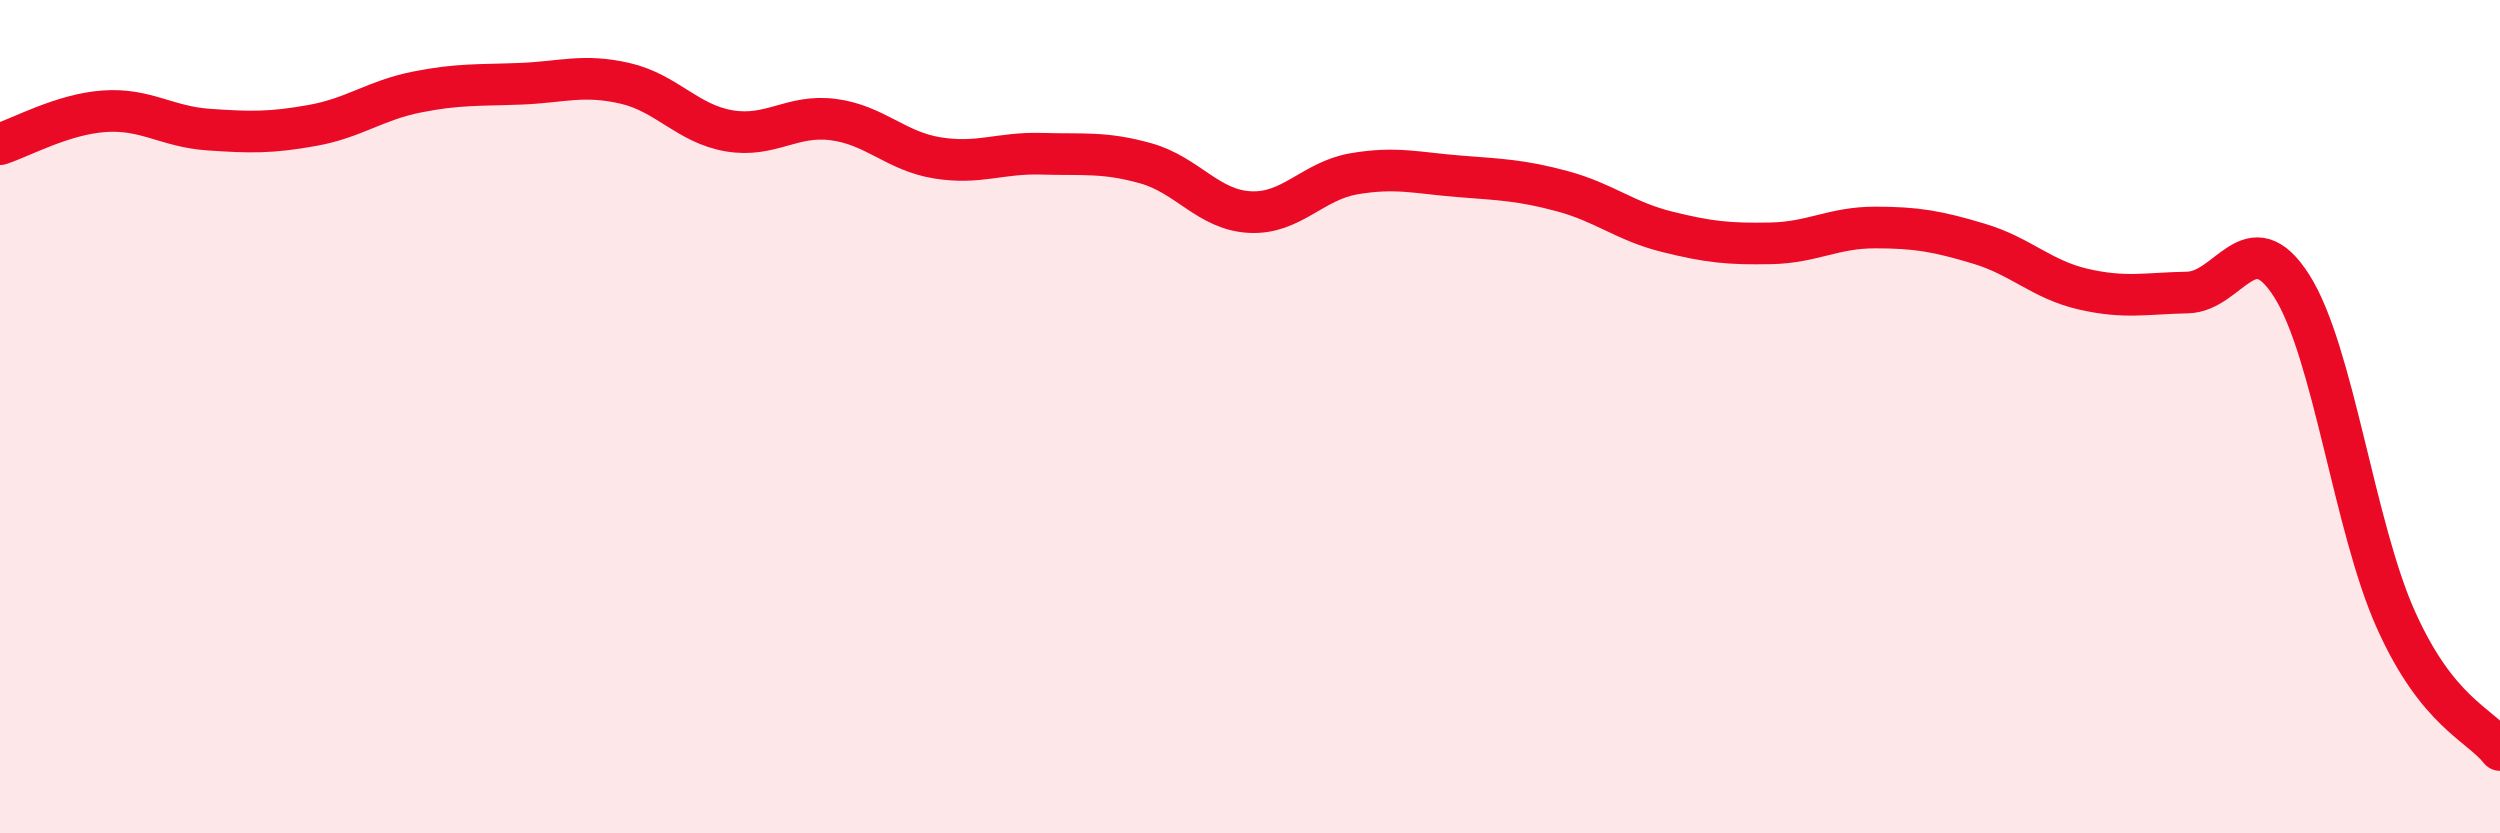
    <svg width="60" height="20" viewBox="0 0 60 20" xmlns="http://www.w3.org/2000/svg">
      <path
        d="M 0,3.46 C 0.5,3.3 1.5,2.74 2.5,2.67 C 3.5,2.6 4,3.04 5,3.11 C 6,3.18 6.5,3.19 7.5,3.01 C 8.5,2.83 9,2.41 10,2.21 C 11,2.01 11.5,2.05 12.5,2.01 C 13.5,1.97 14,1.77 15,2 C 16,2.23 16.5,2.97 17.5,3.14 C 18.5,3.31 19,2.74 20,2.87 C 21,3 21.5,3.63 22.5,3.79 C 23.5,3.95 24,3.66 25,3.69 C 26,3.72 26.5,3.64 27.5,3.92 C 28.5,4.2 29,5.04 30,5.09 C 31,5.14 31.5,4.34 32.5,4.17 C 33.5,4 34,4.15 35,4.23 C 36,4.31 36.5,4.32 37.5,4.59 C 38.5,4.86 39,5.31 40,5.56 C 41,5.81 41.5,5.86 42.5,5.84 C 43.5,5.82 44,5.46 45,5.46 C 46,5.46 46.5,5.55 47.5,5.85 C 48.5,6.15 49,6.71 50,6.94 C 51,7.17 51.5,7.04 52.5,7.02 C 53.5,7 54,5.29 55,6.86 C 56,8.43 56.5,12.64 57.5,14.87 C 58.5,17.1 59.5,17.37 60,18L60 20L0 20Z"
        fill="#EB0A25"
        opacity="0.1"
        stroke-linecap="round"
        stroke-linejoin="round"
      />
      <path
        d="M 0,3.46 C 0.5,3.3 1.5,2.74 2.5,2.67 C 3.5,2.6 4,3.04 5,3.11 C 6,3.18 6.5,3.19 7.5,3.01 C 8.5,2.83 9,2.41 10,2.21 C 11,2.01 11.5,2.05 12.5,2.01 C 13.5,1.97 14,1.77 15,2 C 16,2.23 16.5,2.97 17.5,3.14 C 18.5,3.31 19,2.74 20,2.87 C 21,3 21.5,3.63 22.5,3.79 C 23.5,3.95 24,3.66 25,3.69 C 26,3.72 26.5,3.64 27.5,3.92 C 28.5,4.2 29,5.04 30,5.09 C 31,5.14 31.5,4.34 32.5,4.17 C 33.5,4 34,4.15 35,4.23 C 36,4.31 36.5,4.32 37.5,4.59 C 38.5,4.86 39,5.31 40,5.56 C 41,5.81 41.5,5.86 42.5,5.84 C 43.5,5.82 44,5.46 45,5.46 C 46,5.46 46.5,5.55 47.5,5.85 C 48.5,6.15 49,6.71 50,6.94 C 51,7.17 51.5,7.04 52.5,7.02 C 53.5,7 54,5.29 55,6.86 C 56,8.43 56.5,12.64 57.5,14.87 C 58.5,17.1 59.5,17.37 60,18"
        stroke="#EB0A25"
        stroke-width="1"
        fill="none"
        stroke-linecap="round"
        stroke-linejoin="round"
      />
    </svg>
  